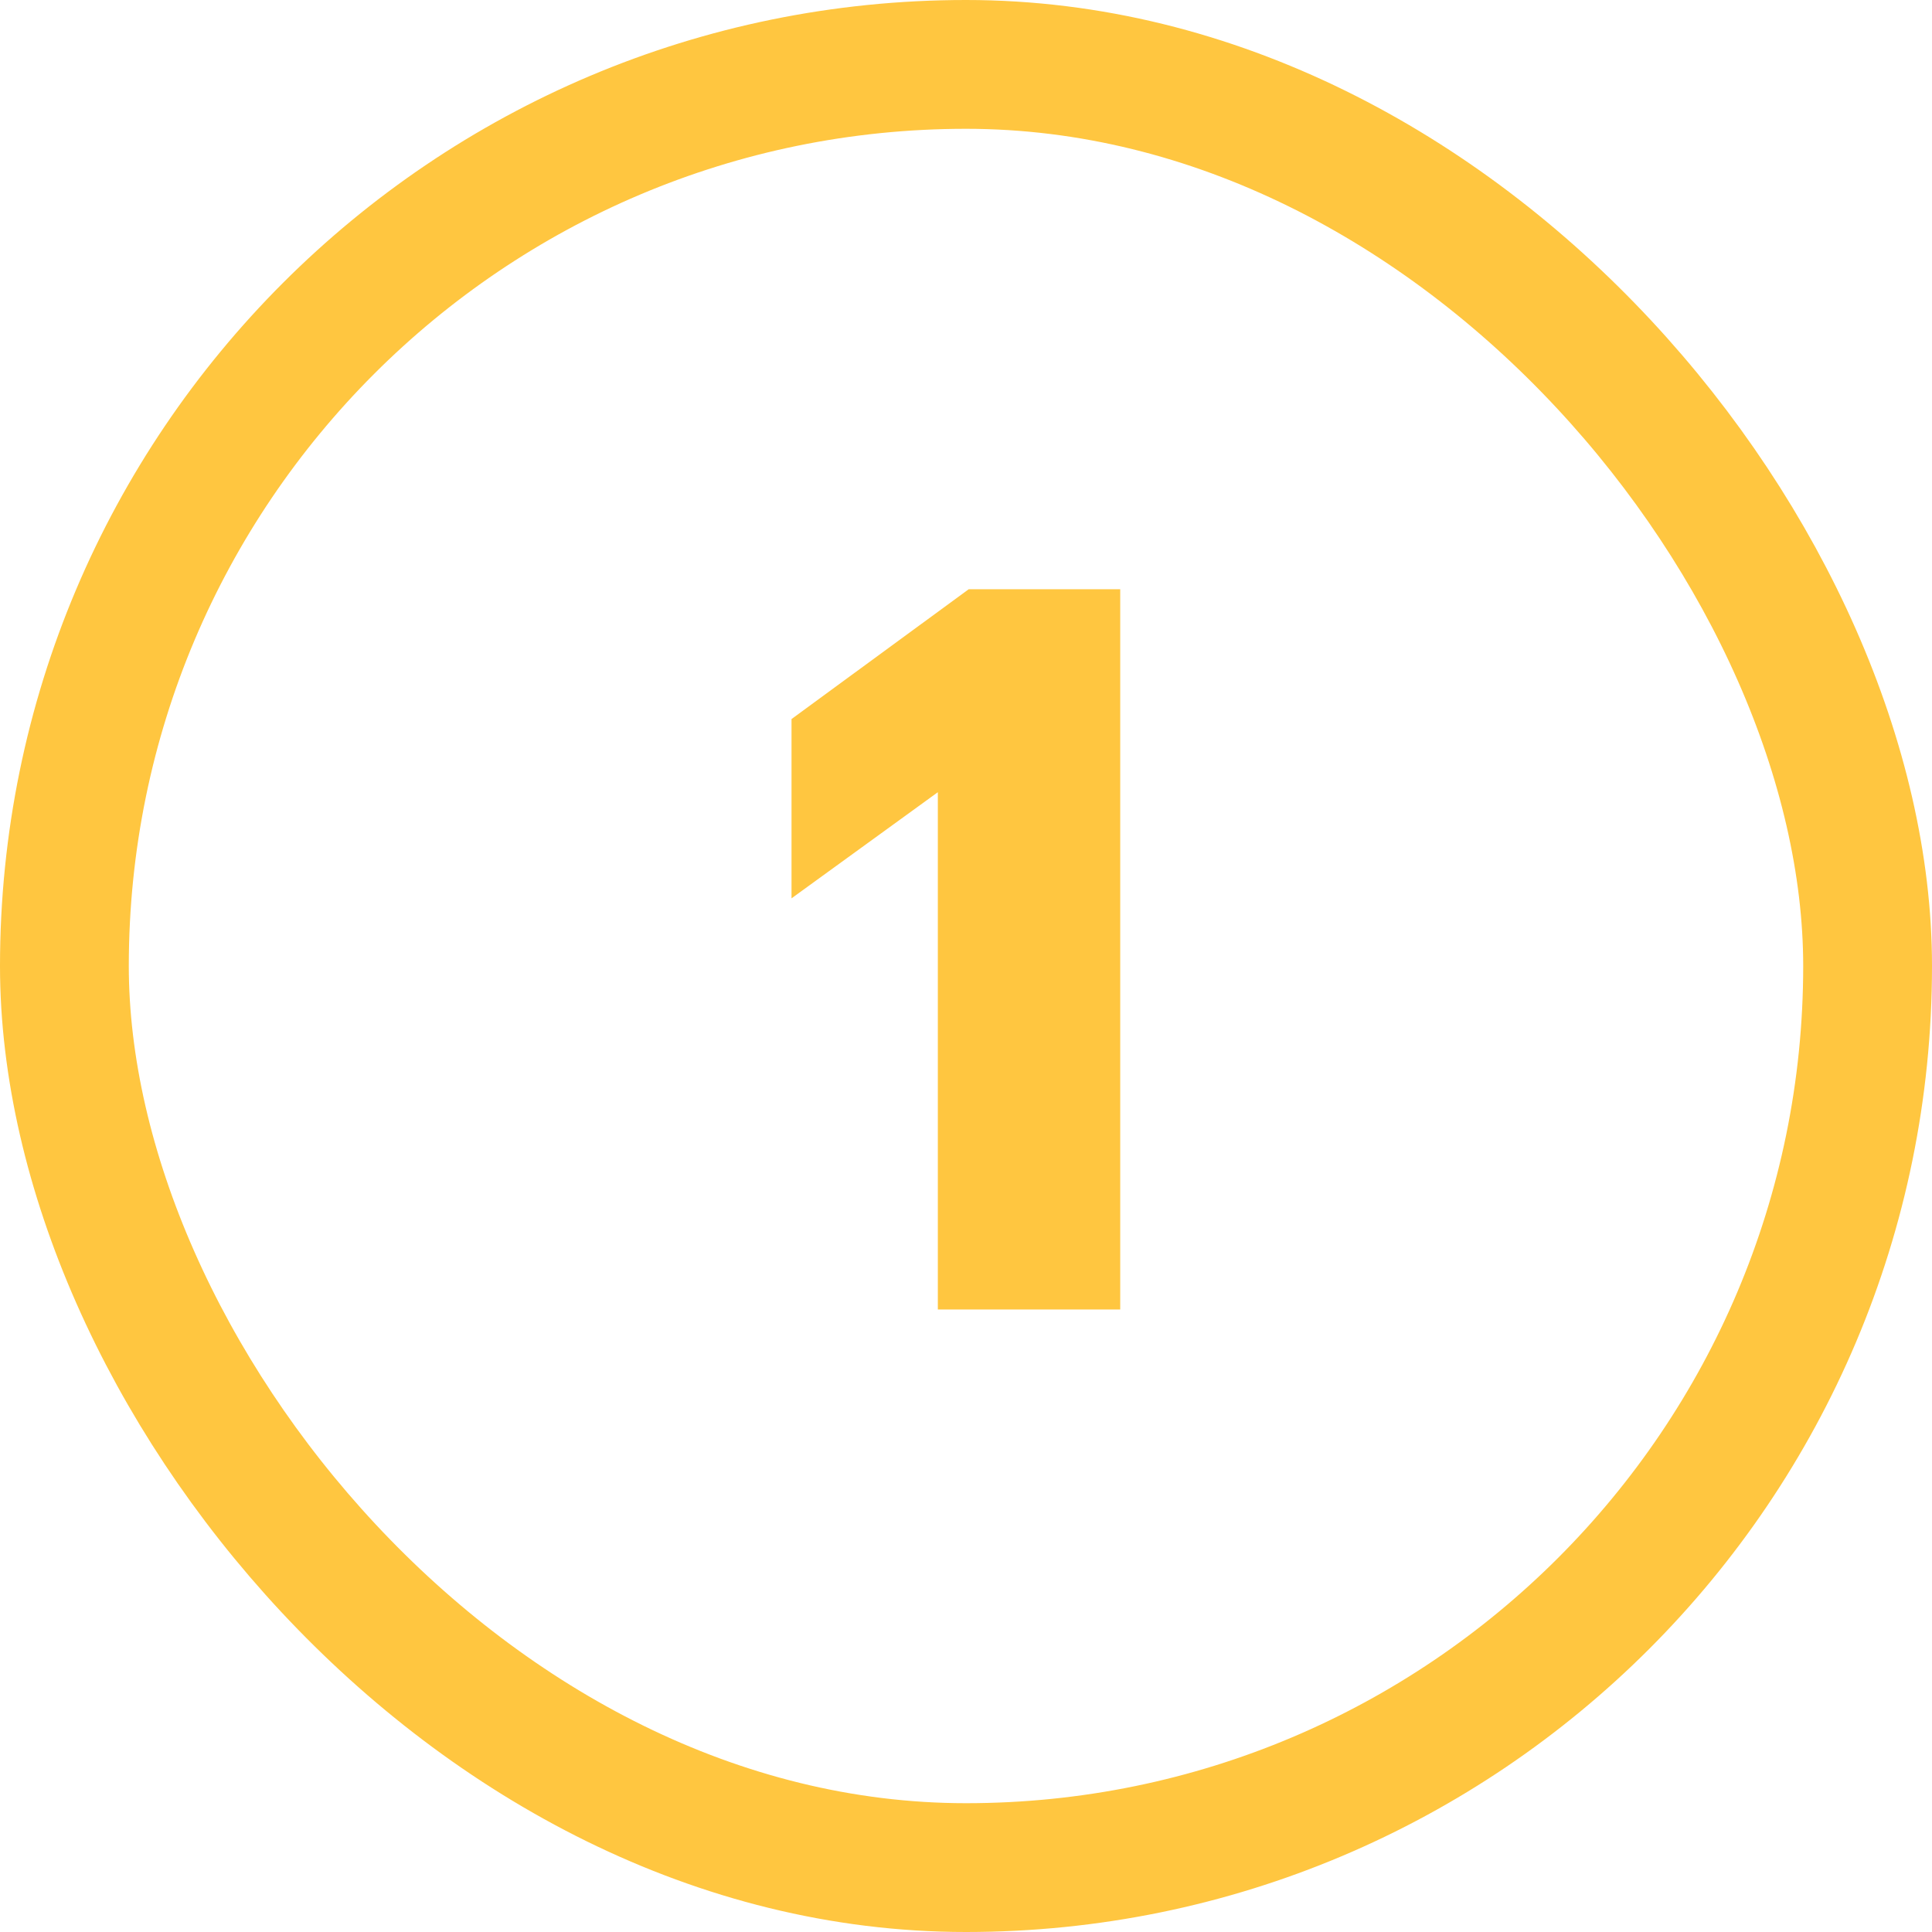 <svg fill="none" height="45" viewBox="0 0 45 45" width="45" xmlns="http://www.w3.org/2000/svg"><rect height="42" rx="21" stroke="#ffc640" stroke-width="3" width="42" x="1.5" y="1.5"/><path d="m21.844 18.452-3.408 2.472v-4.176l4.128-3.024h3.528v16.776h-4.248z" fill="#ffc640"/></svg>